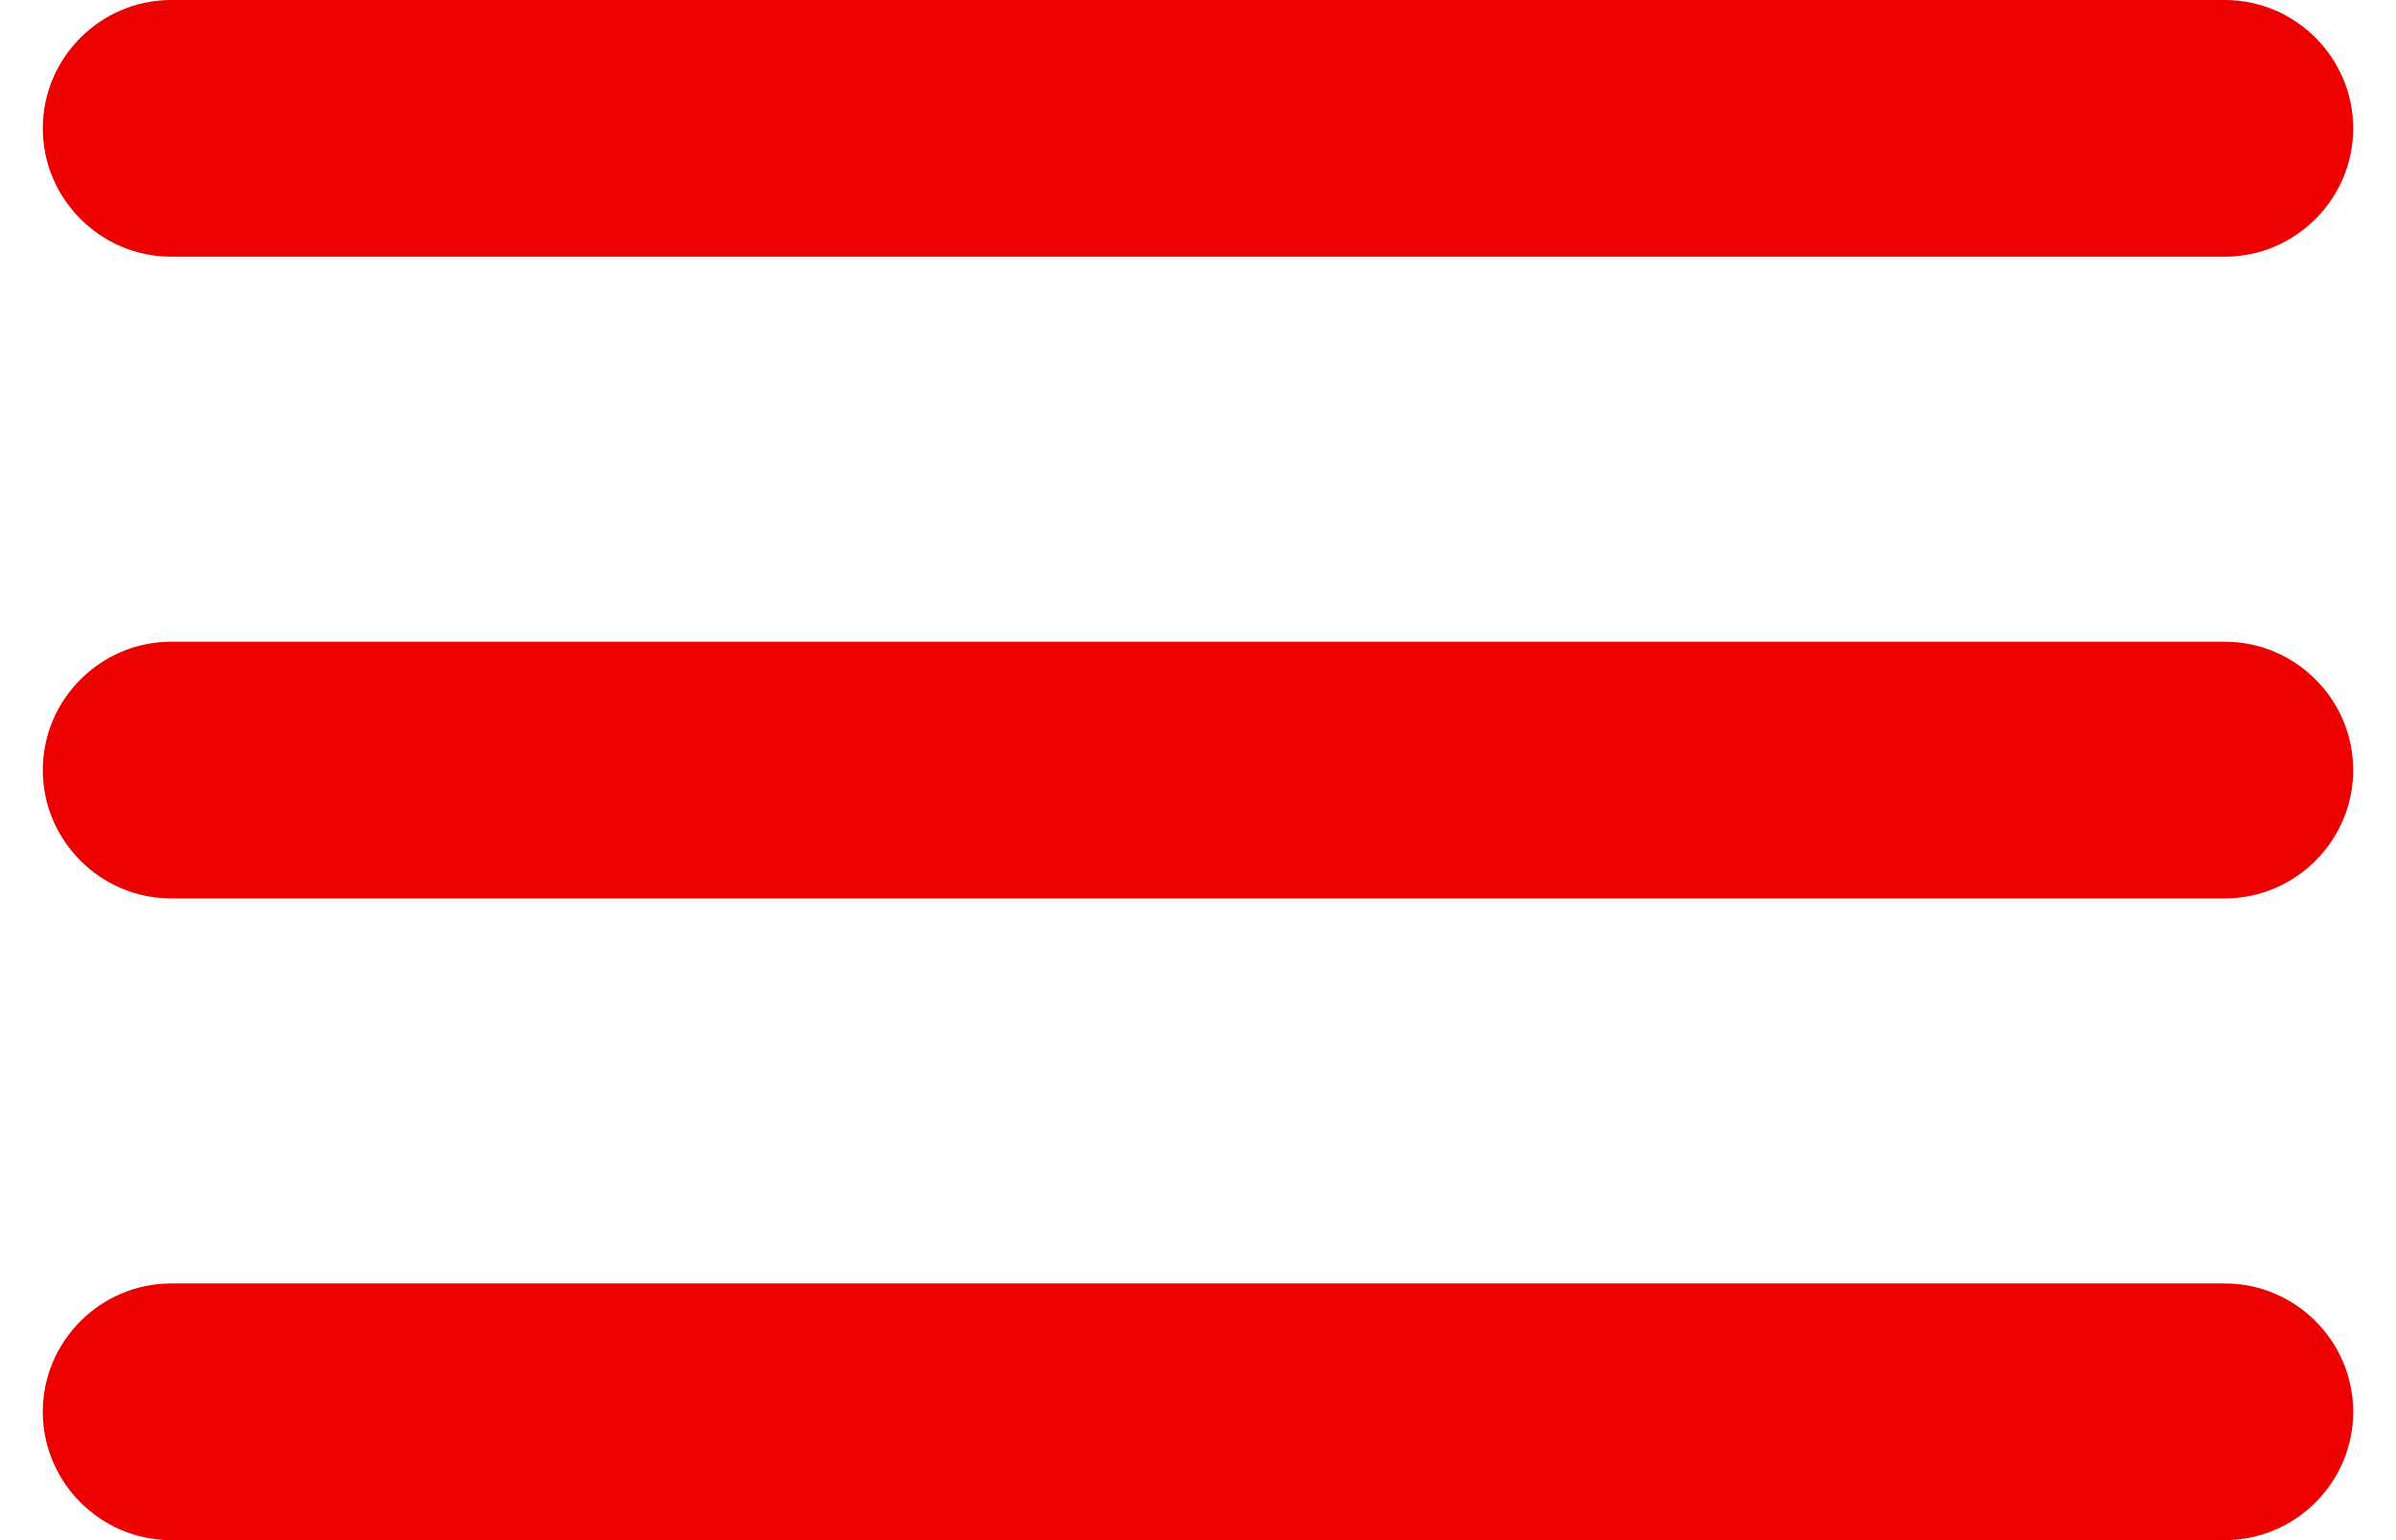 <svg width="28" height="18" viewBox="0 0 28 18" fill="none" xmlns="http://www.w3.org/2000/svg">
<path id="Vector" d="M2 18H26C26.825 18 27.5 17.325 27.5 16.5C27.5 15.675 26.825 15 26 15H2C1.175 15 0.5 15.675 0.5 16.5C0.5 17.325 1.175 18 2 18ZM2 10.5H26C26.825 10.5 27.5 9.825 27.5 9C27.5 8.175 26.825 7.5 26 7.5H2C1.175 7.5 0.5 8.175 0.5 9C0.5 9.825 1.175 10.5 2 10.5ZM0.5 1.5C0.5 2.325 1.175 3 2 3H26C26.825 3 27.5 2.325 27.5 1.5C27.5 0.675 26.825 0 26 0H2C1.175 0 0.5 0.675 0.5 1.5Z" fill="#EC0000"/>
</svg>
